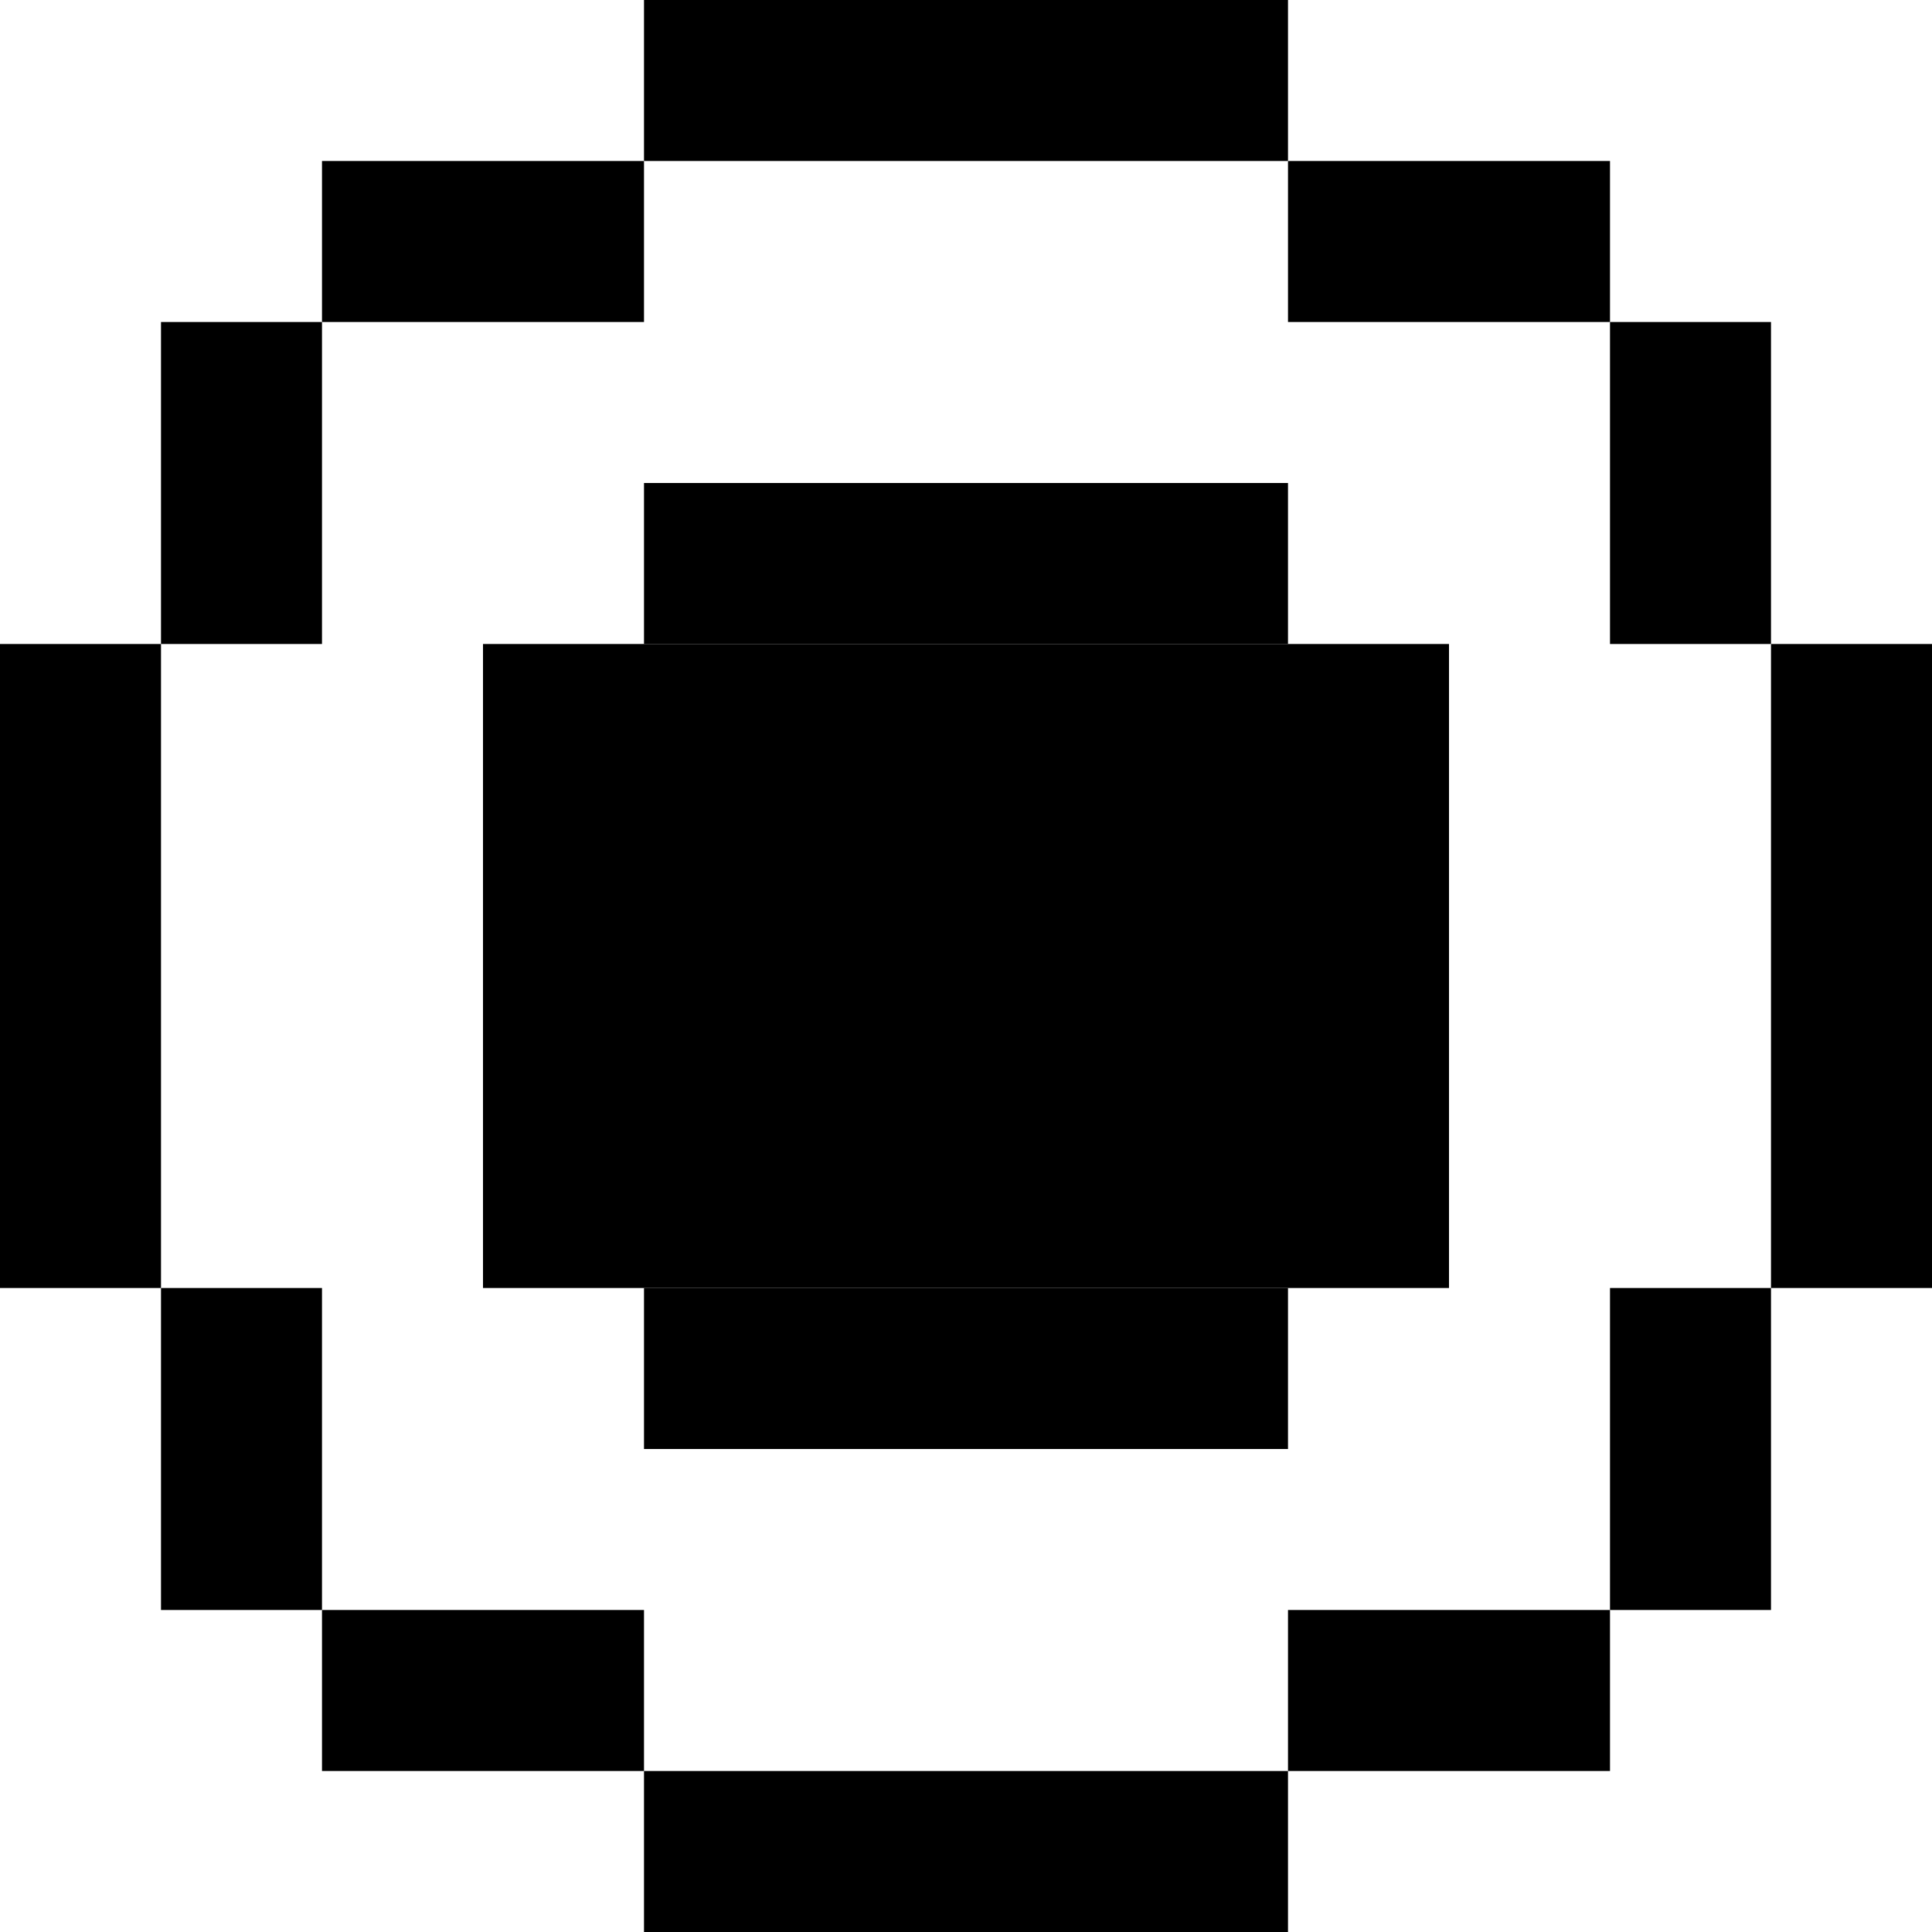 <?xml version="1.0" encoding="UTF-8"?>
<svg id="Layer_1" xmlns="http://www.w3.org/2000/svg" version="1.1" viewBox="0 0 12 12">
  <!-- Generator: Adobe Illustrator 30.2.0, SVG Export Plug-In . SVG Version: 2.1.1 Build 12)  -->
  <rect x="4" y="0" width="4" height="1"/>
  <rect y="4" width="1" height="4"/>
  <rect x="11" y="4" width="1" height="4"/>
  <rect x="2" y="1" width="2" height="1"/>
  <rect x="8" y="1" width="2" height="1"/>
  <rect x="10" y="2" width="1" height="2"/>
  <rect x="1" y="2" width="1" height="2"/>
  <rect x="4" y="11" width="4" height="1"/>
  <rect x="2" y="10" width="2" height="1"/>
  <rect x="8" y="10" width="2" height="1"/>
  <rect x="10" y="8" width="1" height="2"/>
  <rect x="1" y="8" width="1" height="2"/>
  <g>
    <rect x="4" y="3" width="4" height="1"/>
    <rect x="4" y="8" width="4" height="1"/>
    <rect x="3" y="4" width="6" height="4"/>
  </g>
</svg>